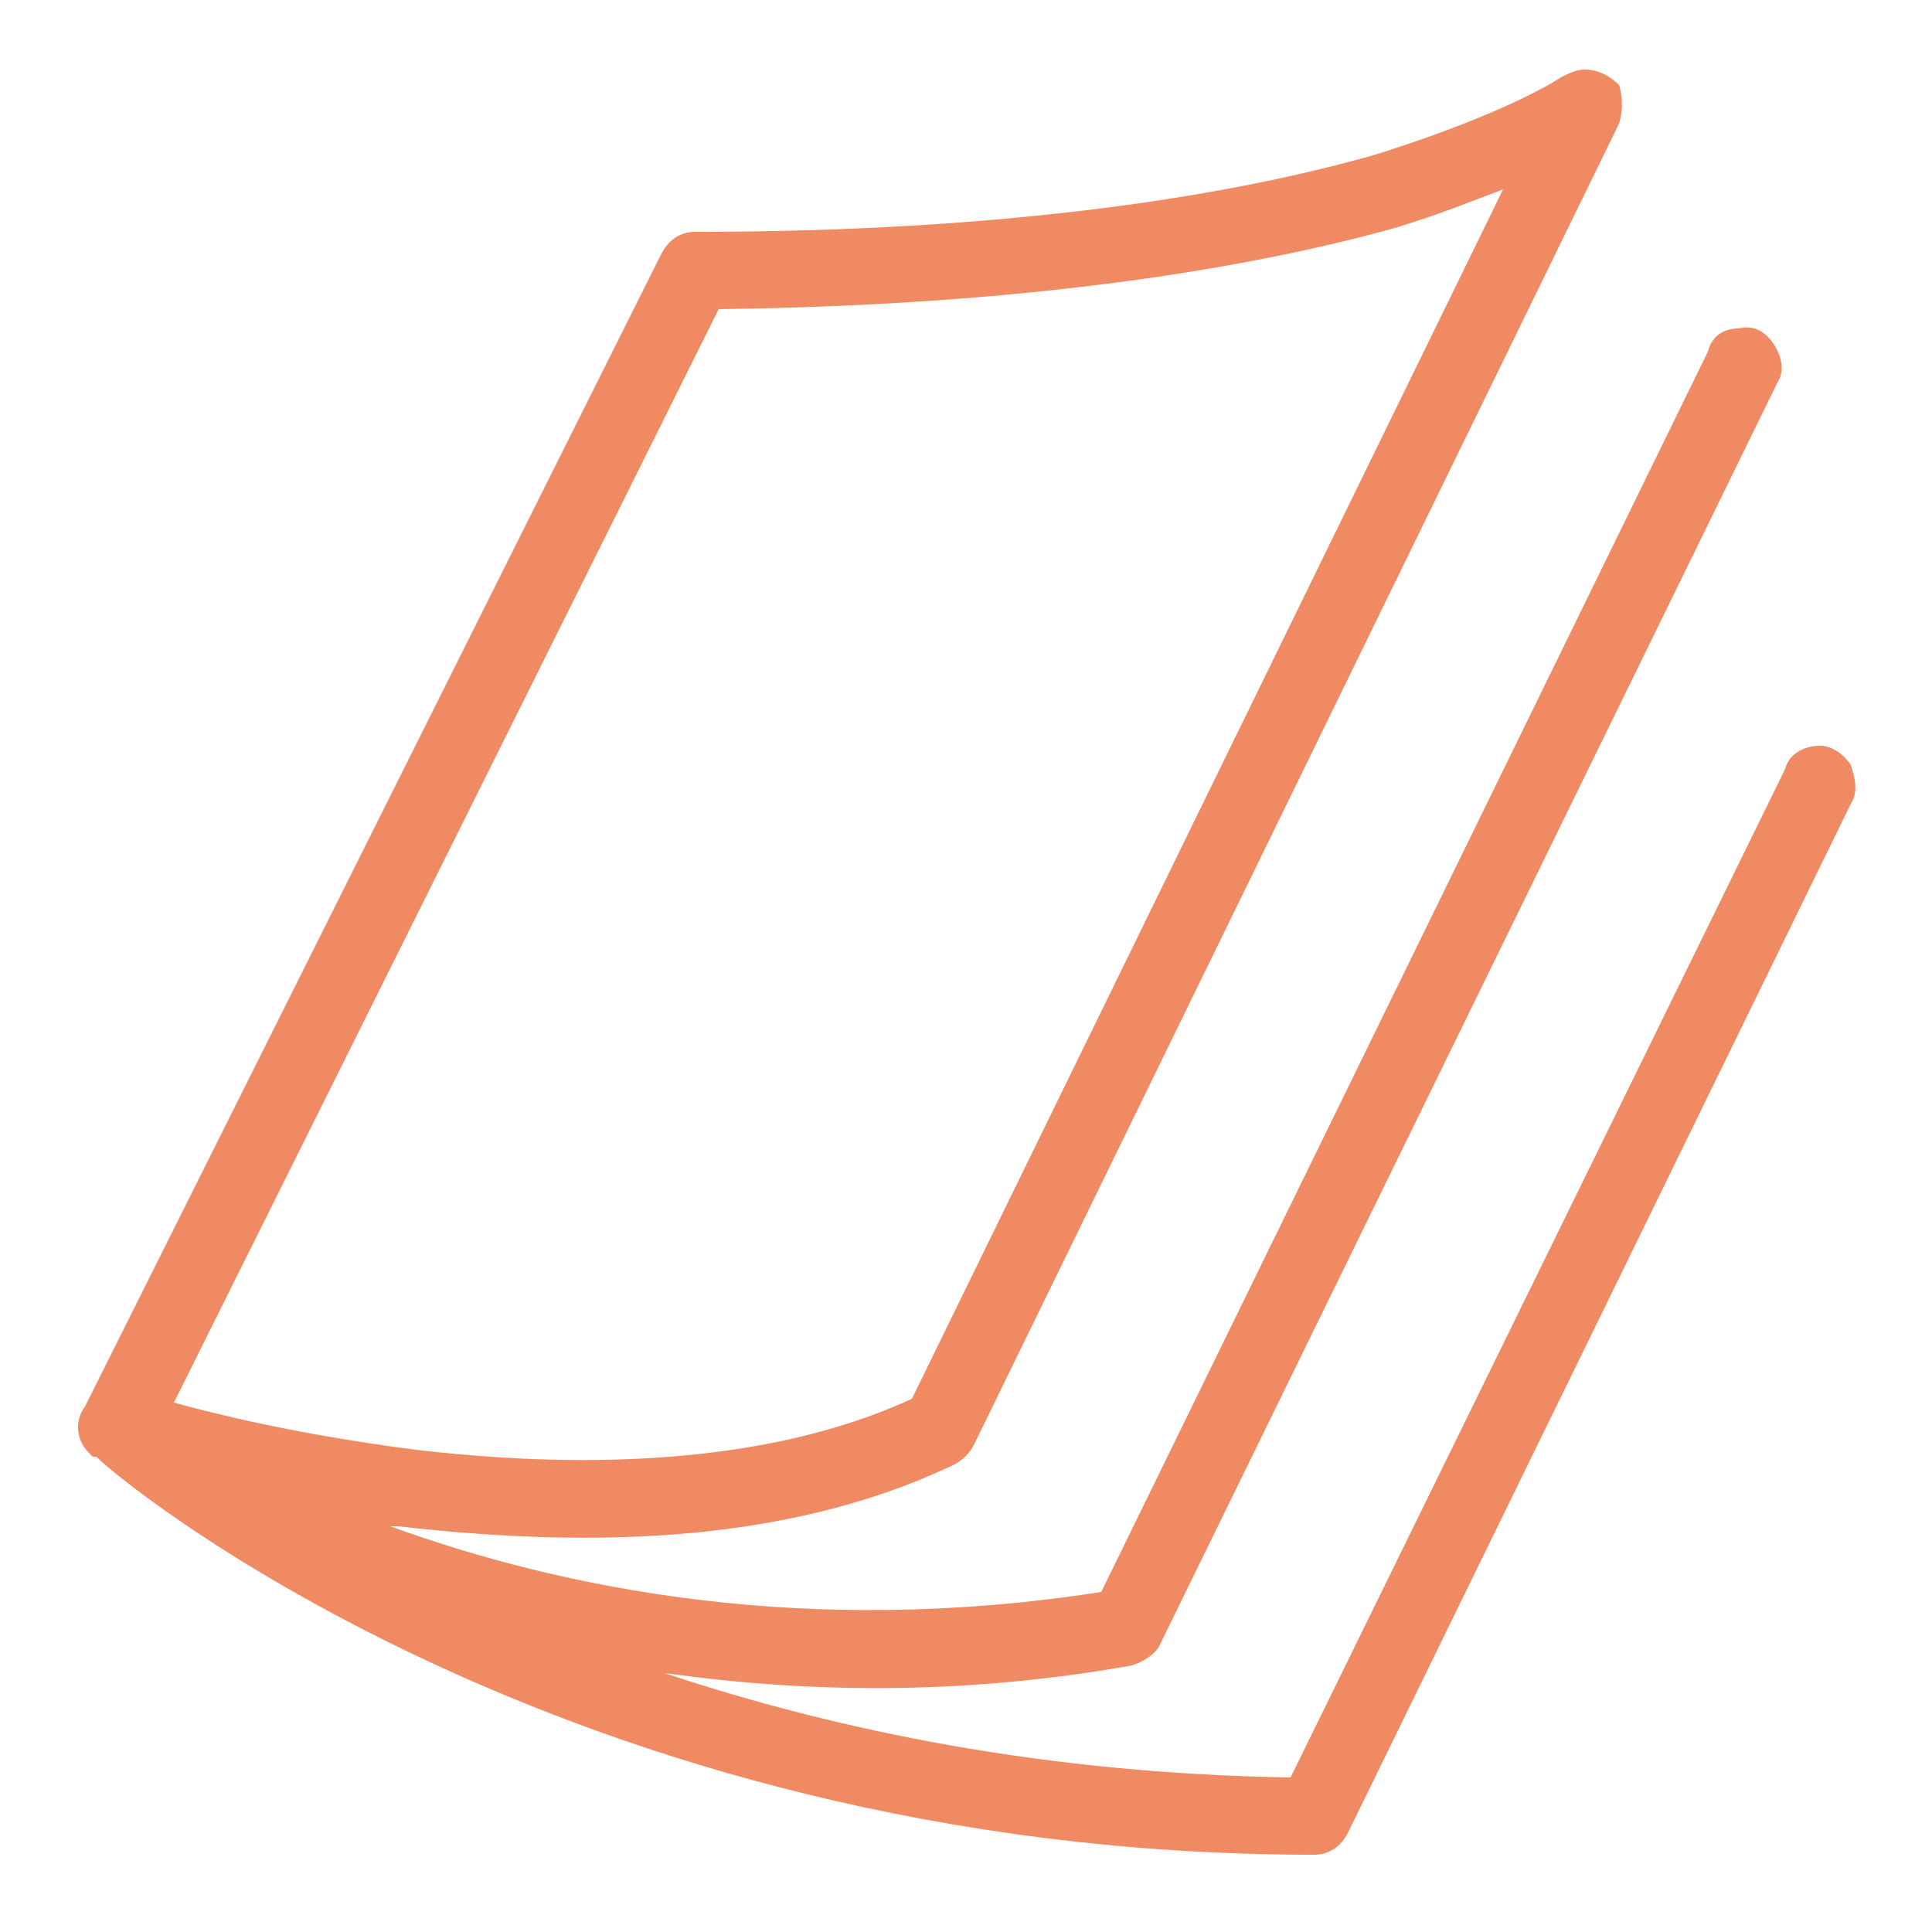 <?xml version="1.0" encoding="utf-8"?>
<!-- Generator: Adobe Illustrator 25.3.0, SVG Export Plug-In . SVG Version: 6.00 Build 0)  -->
<svg version="1.1" id="Livello_1" xmlns="http://www.w3.org/2000/svg" xmlns:xlink="http://www.w3.org/1999/xlink" x="0px" y="0px"
	 viewBox="0 0 50 50" style="enable-background:new 0 0 50 50;" xml:space="preserve">
<style type="text/css">
	.st0{fill:#EF8A62;}
</style>
<g id="surface11977917">
	<path class="st0" d="M41,1.8c-0.2,0-0.4,0.1-0.6,0.2c0,0-1.3,0.9-4.8,2C32.1,5,26.4,6,18,6c-0.4,0-0.7,0.2-0.9,0.6L2.2,36.4
		c-0.3,0.4-0.2,0.9,0.1,1.2c0,0,0,0,0,0c0,0,0,0,0.1,0.1c0,0,0,0,0,0c0,0,0,0,0.1,0C2.7,38,14.5,48,34,48c0.4,0,0.7-0.2,0.9-0.6
		l13-26.6c0.2-0.3,0.1-0.7,0-1c-0.2-0.3-0.5-0.5-0.8-0.5c-0.4,0-0.8,0.2-0.9,0.6L33.4,46c-6.3-0.1-11.7-1.2-16.2-2.7
		c3.6,0.5,7.6,0.6,12.1-0.2c0.3-0.1,0.6-0.3,0.7-0.5l16-32.7c0.2-0.3,0.1-0.7-0.1-1c-0.2-0.3-0.5-0.5-0.9-0.4
		c-0.4,0-0.7,0.2-0.8,0.6L28.5,41.2c-7.7,1.2-14-0.1-18.4-1.7c0.1,0,0.1,0,0.2,0c4.4,0.5,9.8,0.6,14.4-1.6c0.2-0.1,0.4-0.3,0.5-0.5
		L41.9,3.2c0.1-0.3,0.1-0.7,0-1C41.7,2,41.4,1.8,41,1.8z M38.9,4.9L23.6,36.2c-3.9,1.8-8.9,1.8-13,1.3c-3-0.4-5-0.9-6.1-1.2L18.6,8
		c8.2-0.1,13.9-1.1,17.5-2.1C37.4,5.5,38.1,5.2,38.9,4.9z"/>
</g>
</svg>
